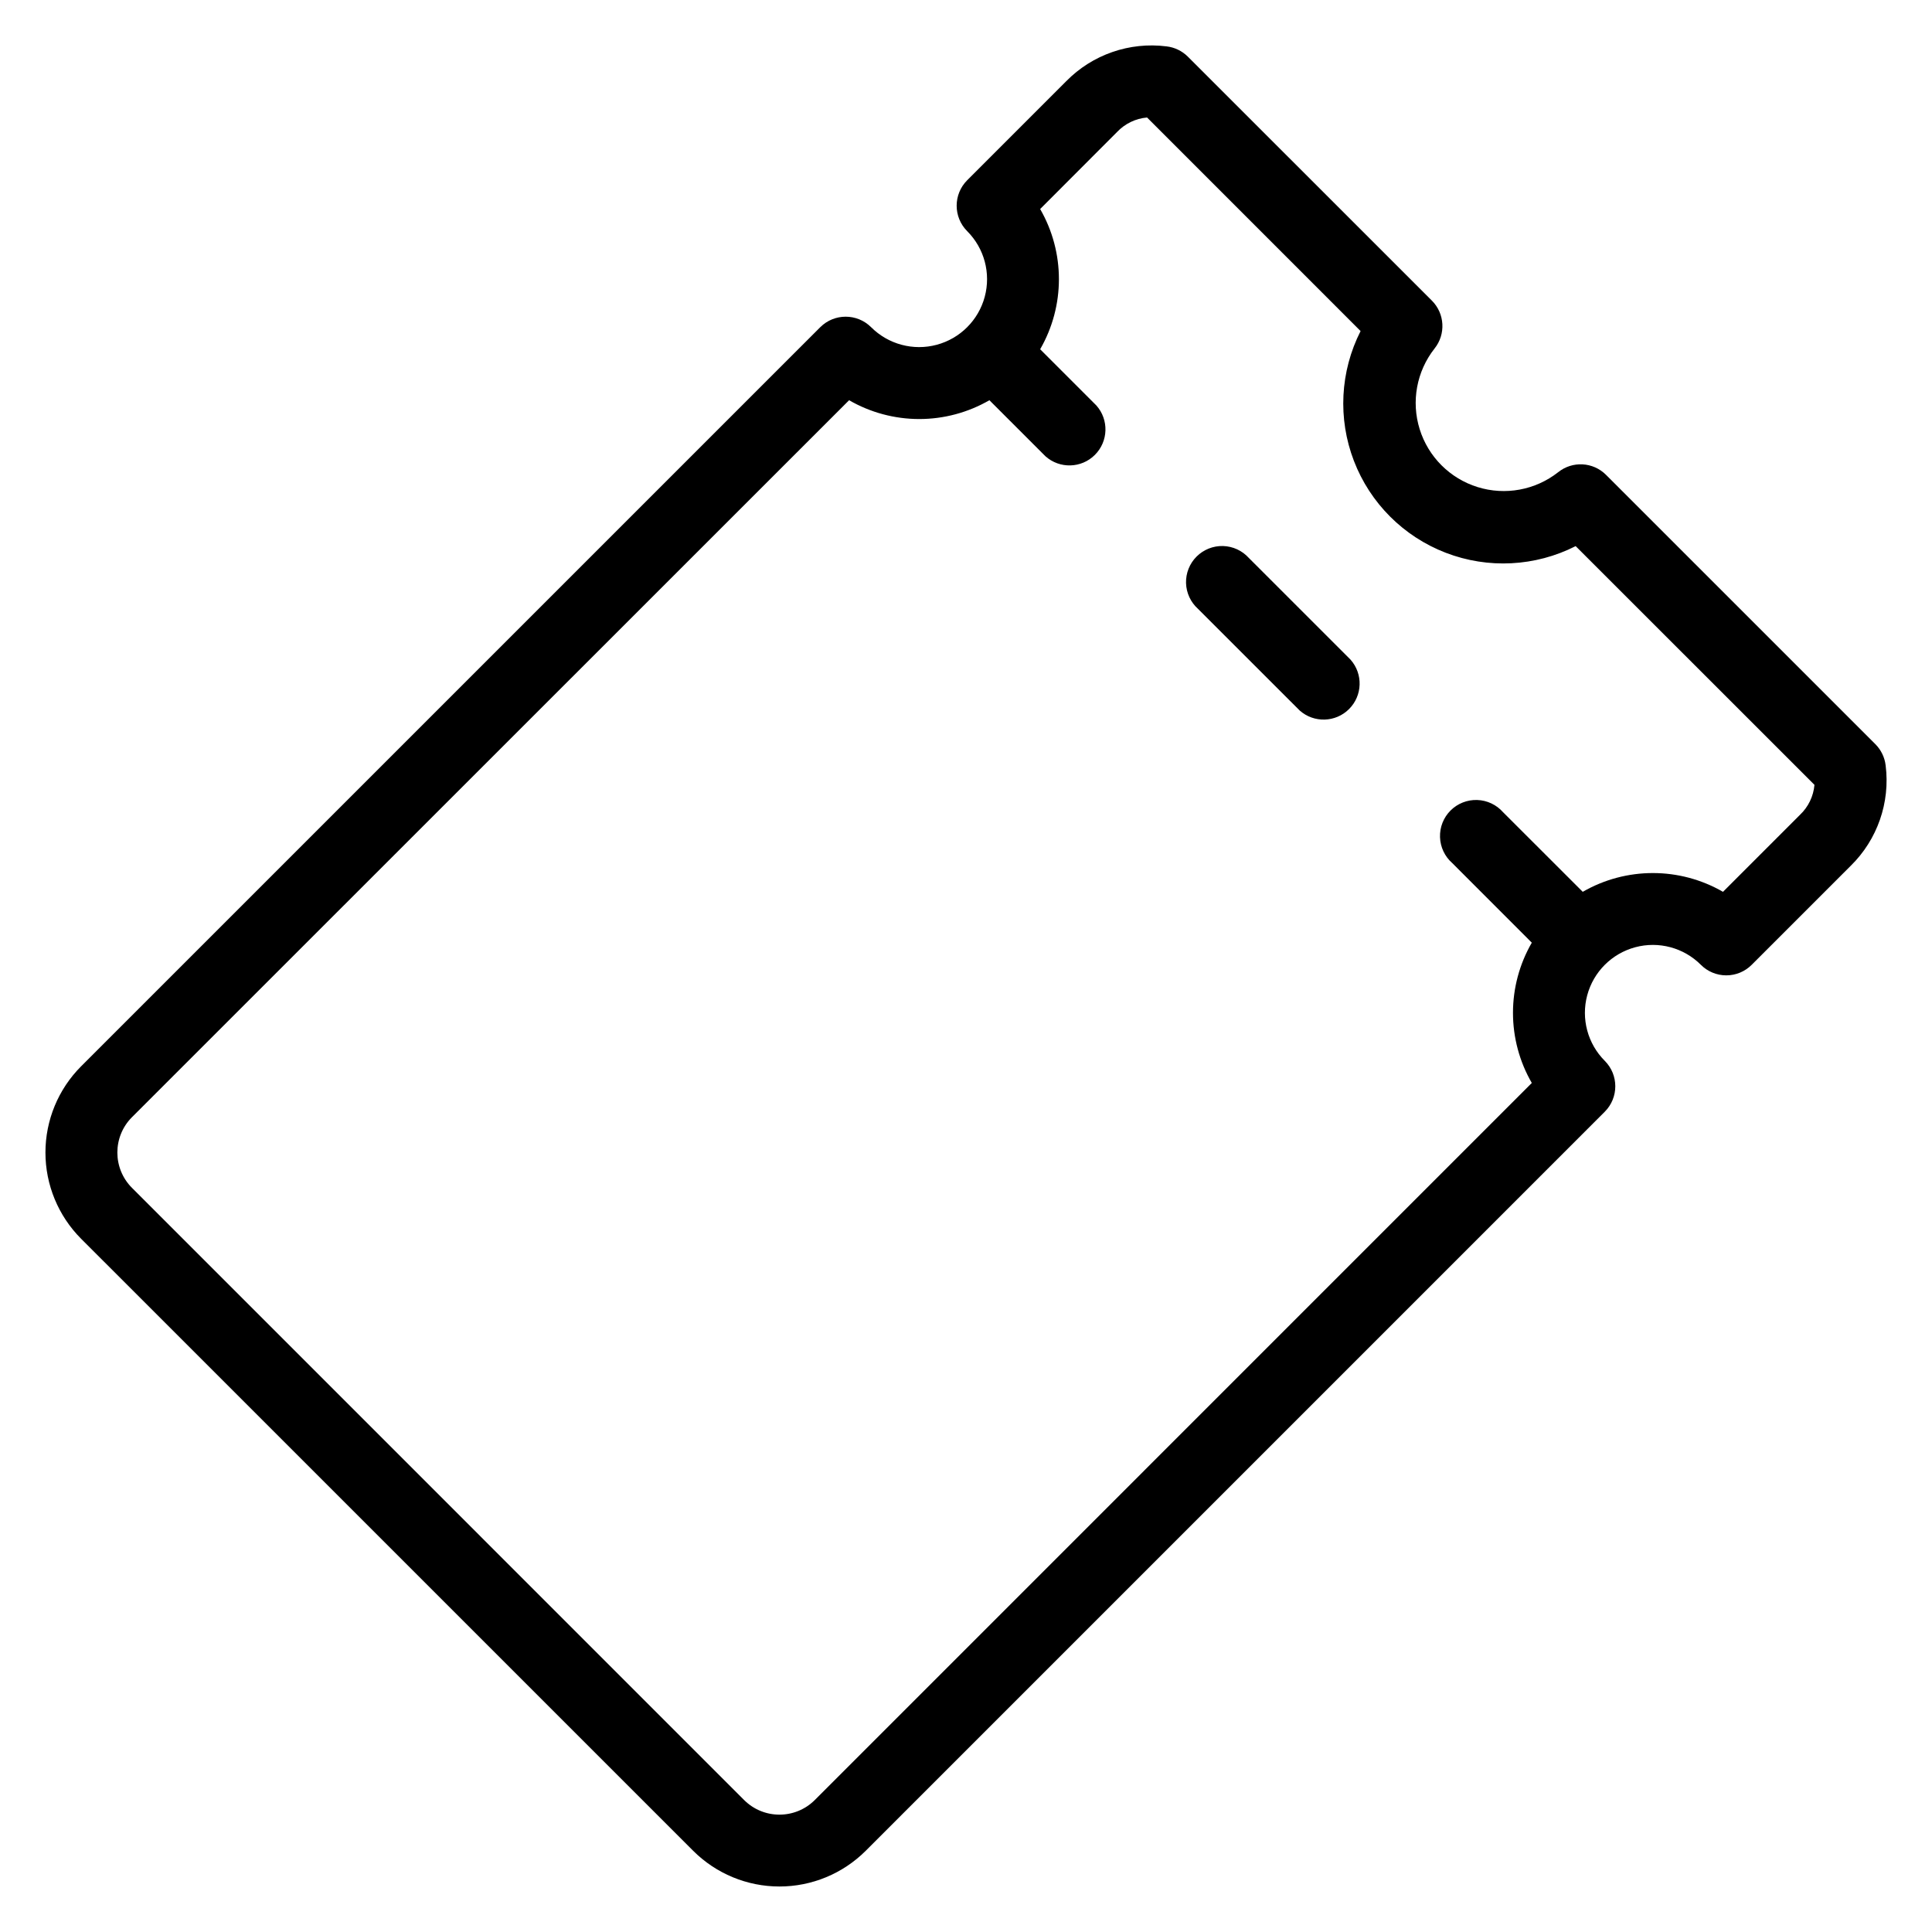 <?xml version="1.0" encoding="UTF-8"?>
<!-- Uploaded to: ICON Repo, www.svgrepo.com, Generator: ICON Repo Mixer Tools -->
<svg fill="#000000" width="800px" height="800px" version="1.1" viewBox="144 144 512 512" xmlns="http://www.w3.org/2000/svg">
 <path d="m461.48 305.35c-1.949-1.75-3.094-4.223-3.168-6.844-0.07-2.617 0.938-5.152 2.789-7.004 1.852-1.855 4.383-2.867 7-2.801 2.617 0.07 5.094 1.211 6.848 3.156l26.961 26.961c3.352 3.781 3.18 9.512-0.391 13.086-3.57 3.57-9.305 3.742-13.082 0.391zm-282.51 134.72c-5.156 5.176-5.156 13.547 0 18.719l162.23 162.24c5.172 5.16 13.551 5.16 18.723 0l190.02-190.03c-3.269-5.648-4.988-12.062-4.988-18.59s1.719-12.941 4.988-18.59l-21.074-21.09c-1.988-1.742-3.164-4.227-3.25-6.867-0.09-2.641 0.922-5.199 2.789-7.066s4.426-2.879 7.066-2.789c2.641 0.086 5.125 1.266 6.867 3.25l21.102 21.086c11.5-6.633 25.668-6.633 37.168 0l20.391-20.395c2.215-2.09 3.586-4.922 3.848-7.957l-63.285-63.262c-10.699 5.434-23.203 6.078-34.406 1.77-11.199-4.305-20.055-13.156-24.359-24.359-4.305-11.199-3.664-23.703 1.77-34.402l-56.586-56.598c-3.031 0.262-5.863 1.633-7.953 3.844l-20.379 20.414c6.629 11.5 6.629 25.66 0 37.16l14.887 14.887c3.367 3.777 3.199 9.527-0.383 13.105-3.578 3.578-9.332 3.738-13.105 0.363l-14.848-14.848c-5.652 3.266-12.066 4.984-18.59 4.984-6.527 0-12.941-1.719-18.594-4.984zm148.75 194.43c6.066 6.047 14.277 9.441 22.84 9.441s16.773-3.394 22.84-9.441l195.89-195.89c3.707-3.723 3.707-9.746 0-13.469-4.547-4.547-6.324-11.176-4.66-17.387 1.664-6.211 6.519-11.062 12.73-12.727 6.211-1.668 12.84 0.109 17.387 4.656 1.785 1.793 4.207 2.797 6.738 2.797 2.527 0 4.949-1.004 6.734-2.797l26.25-26.25h0.004c7.062-6.938 10.484-16.773 9.242-26.598-0.25-2.133-1.215-4.117-2.734-5.637l-71.367-71.359c-3.434-3.441-8.91-3.738-12.695-0.691-6.039 4.742-14.02 6.211-21.348 3.93-7.328-2.281-13.066-8.02-15.344-15.348-2.281-7.328-0.812-15.309 3.926-21.344 3.051-3.797 2.75-9.285-0.695-12.727l-64.668-64.648c-1.516-1.512-3.5-2.473-5.629-2.719-9.824-1.246-19.664 2.168-26.602 9.23l-26.246 26.25c-3.715 3.727-3.715 9.758 0 13.484 4.547 4.547 6.32 11.172 4.656 17.387-1.664 6.211-6.516 11.062-12.727 12.727-6.211 1.664-12.84-0.113-17.387-4.66-3.727-3.711-9.75-3.711-13.477 0l-195.89 195.88c-6.047 6.062-9.445 14.277-9.445 22.844 0 8.562 3.398 16.777 9.445 22.844z" fill-rule="evenodd"/>
</svg>
